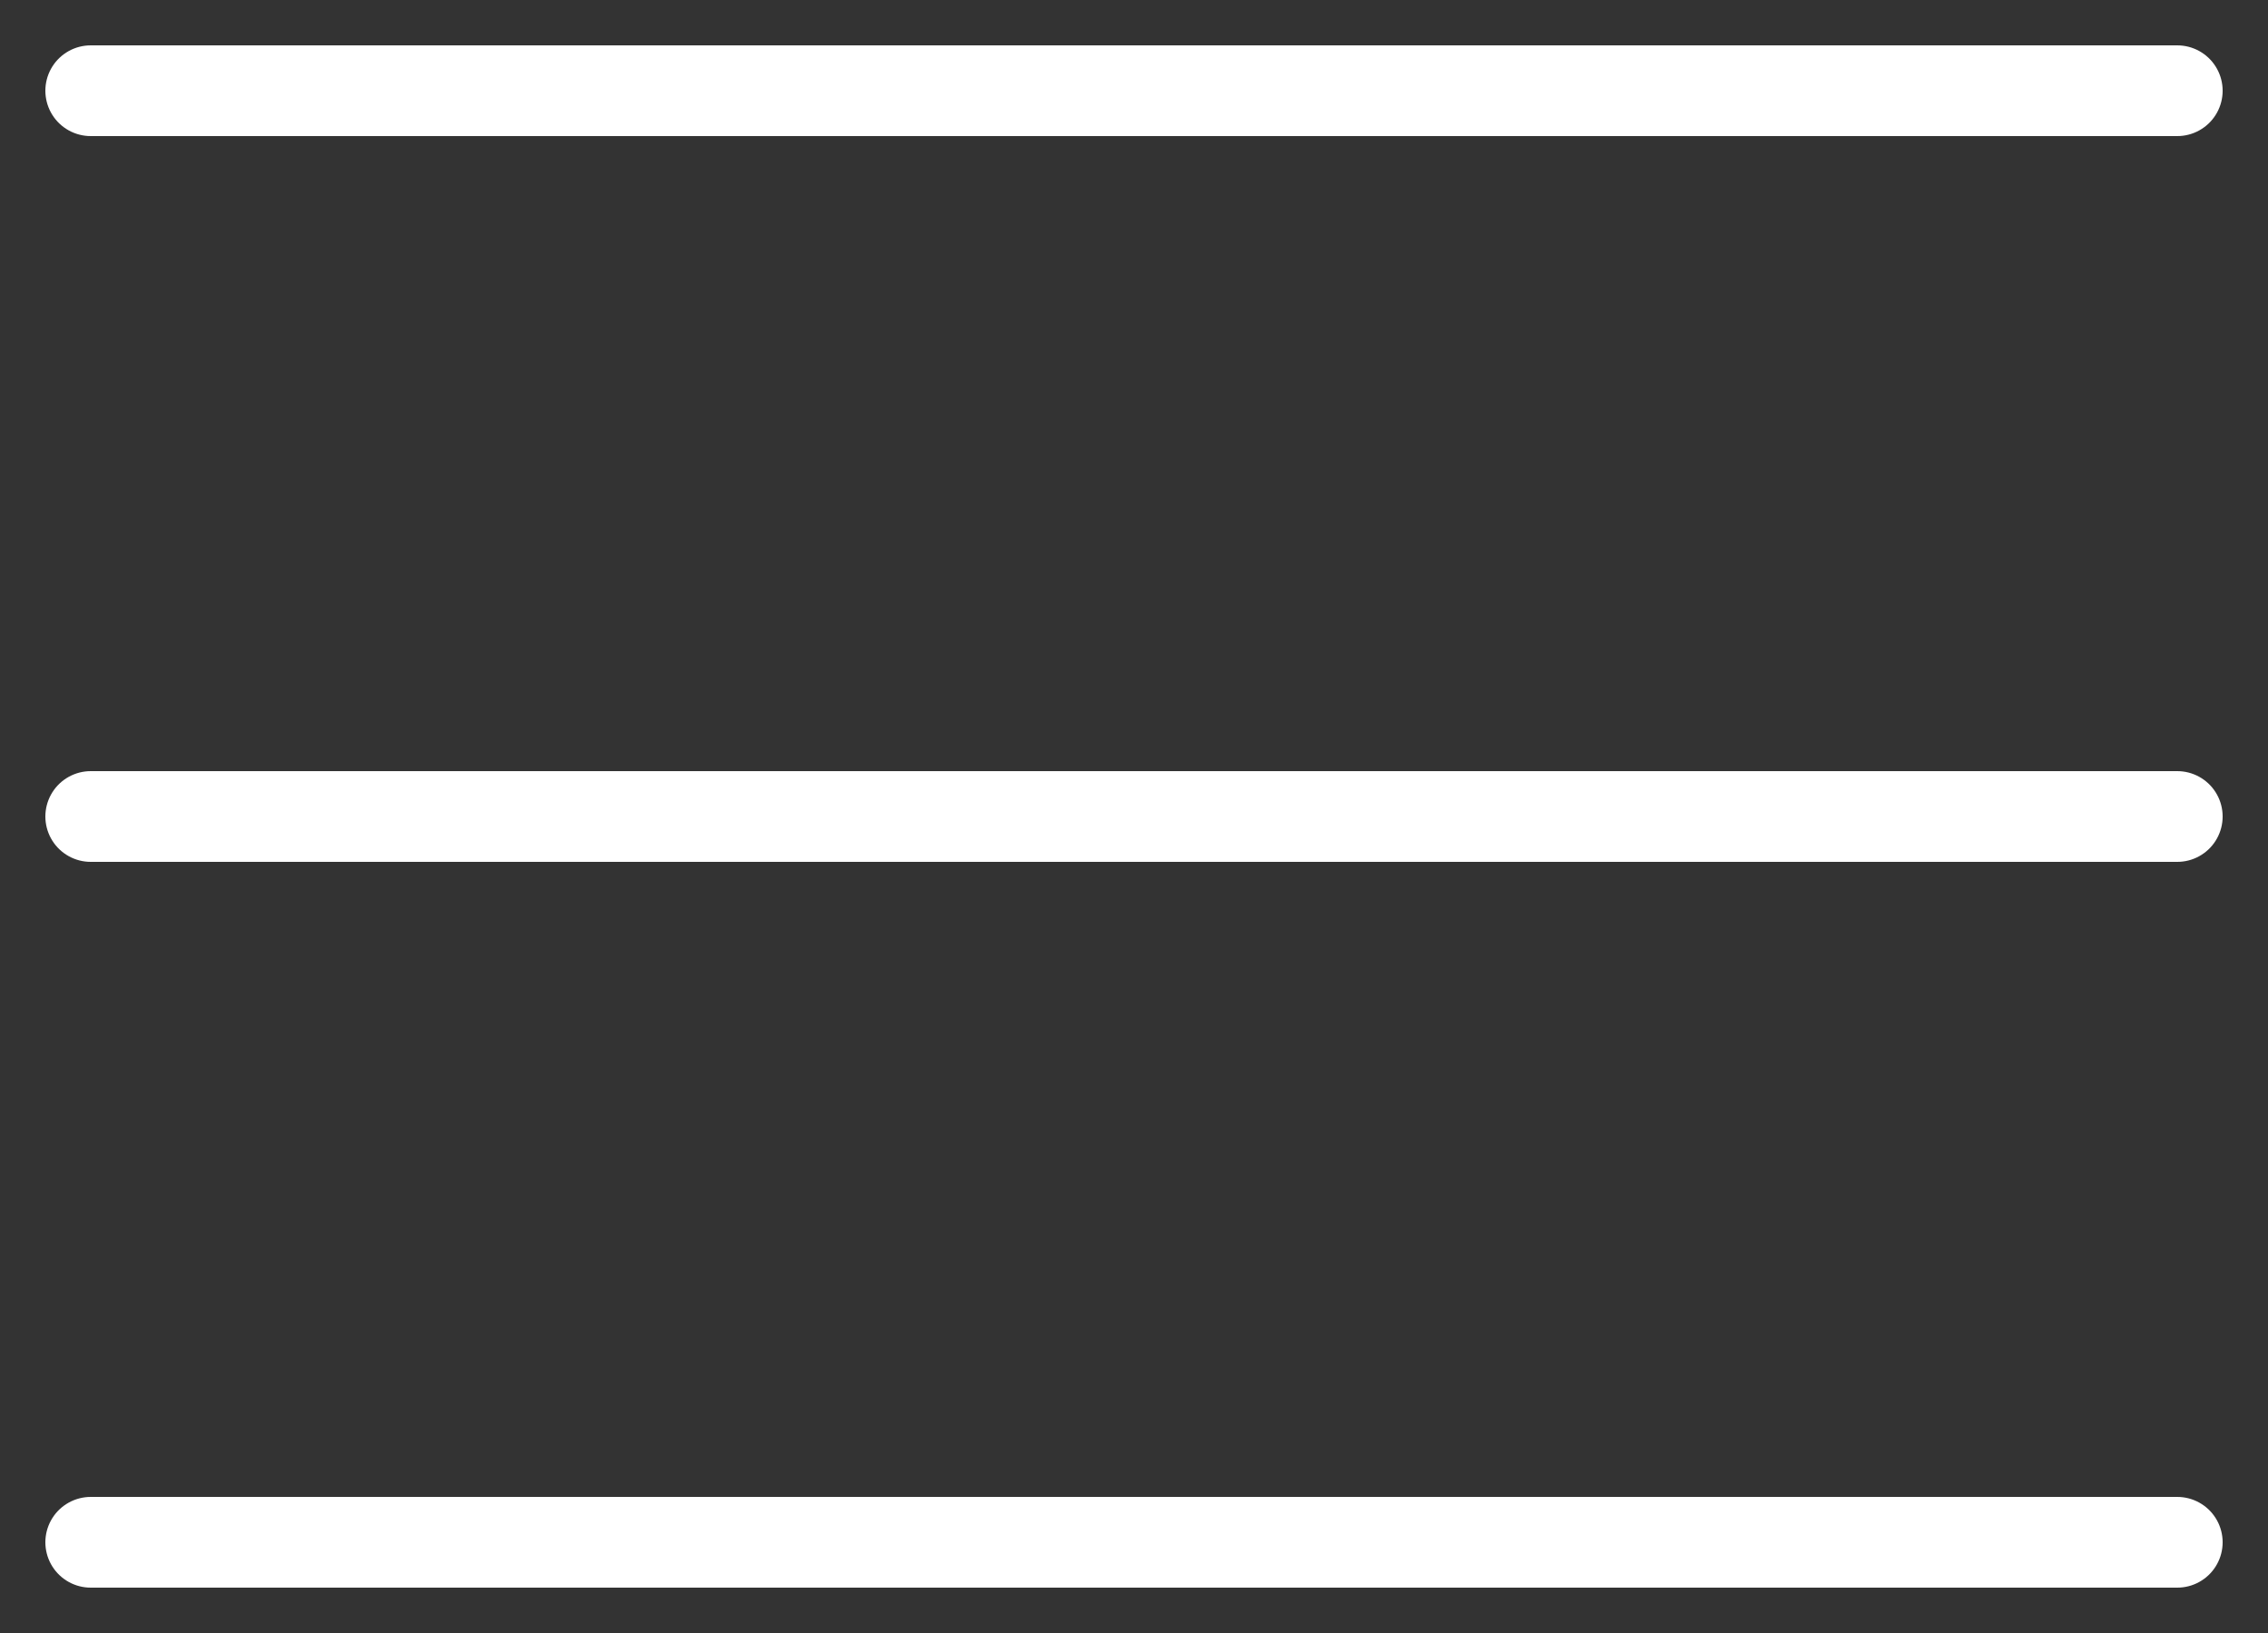 <?xml version="1.0" encoding="utf-8"?>
<svg xmlns="http://www.w3.org/2000/svg" fill="none" height="100%" overflow="visible" preserveAspectRatio="none" style="display: block;" viewBox="0 0 25 18" width="100%">
<rect x="0" y="0" width="25" height="18" fill="#333333" stroke="none"/>
<g id="Frame 1400006263">
<path d="M24 1L1 1" id="Vector 3" stroke="white" stroke-linecap="round"/>
<path d="M24 9L1 9" id="Vector 2" stroke="white" stroke-linecap="round"/>
<path d="M24 17L1 17" id="Vector 1" stroke="white" stroke-linecap="round"/>
</g>
</svg>